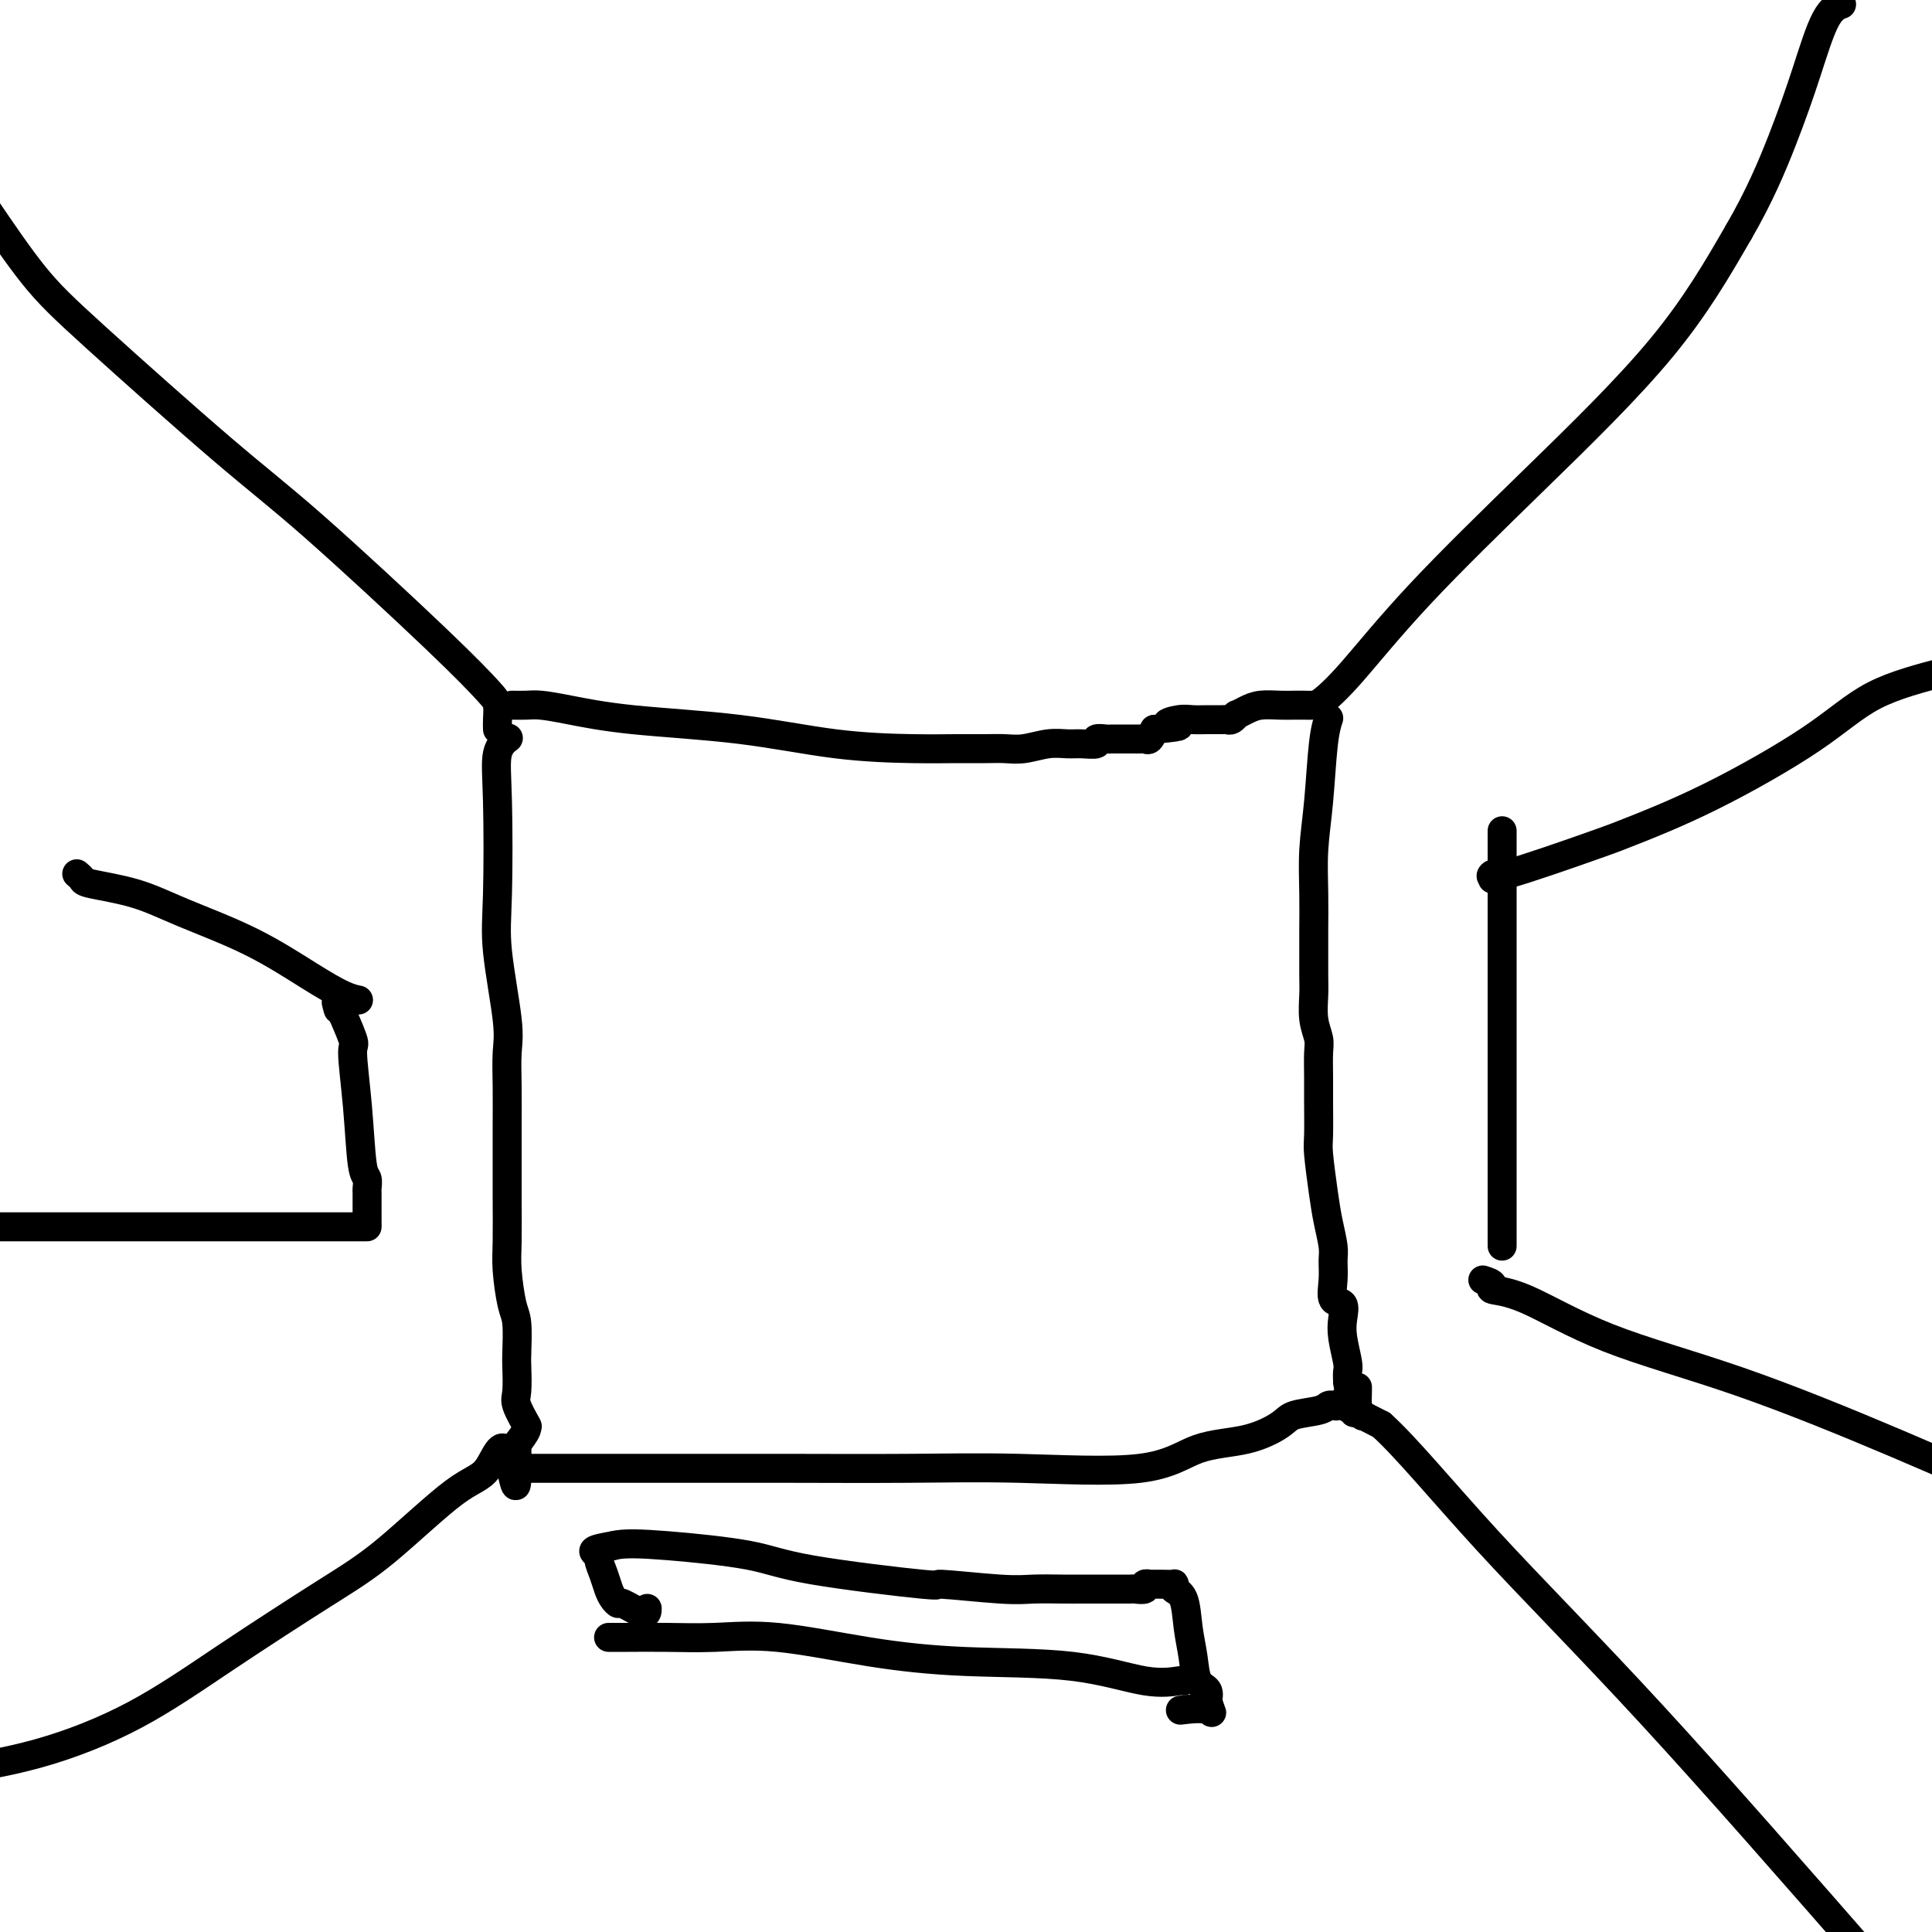 <svg viewBox='0 0 400 400' version='1.1' xmlns='http://www.w3.org/2000/svg' xmlns:xlink='http://www.w3.org/1999/xlink'><g fill='none' stroke='#000000' stroke-width='6' stroke-linecap='round' stroke-linejoin='round'><path d='M106,146c1.043,0.017 2.086,0.034 3,0c0.914,-0.034 1.699,-0.118 3,0c1.301,0.118 3.118,0.438 6,1c2.882,0.562 6.828,1.366 13,2c6.172,0.634 14.569,1.098 22,2c7.431,0.902 13.894,2.241 20,3c6.106,0.759 11.853,0.936 16,1c4.147,0.064 6.692,0.013 9,0c2.308,-0.013 4.379,0.011 6,0c1.621,-0.011 2.793,-0.056 4,0c1.207,0.056 2.451,0.212 4,0c1.549,-0.212 3.404,-0.793 5,-1c1.596,-0.207 2.932,-0.041 4,0c1.068,0.041 1.869,-0.041 3,0c1.131,0.041 2.592,0.207 3,0c0.408,-0.207 -0.238,-0.788 0,-1c0.238,-0.212 1.360,-0.057 2,0c0.640,0.057 0.798,0.015 1,0c0.202,-0.015 0.450,-0.004 1,0c0.550,0.004 1.404,0.001 2,0c0.596,-0.001 0.933,-0.001 1,0c0.067,0.001 -0.137,0.002 0,0c0.137,-0.002 0.614,-0.006 1,0c0.386,0.006 0.681,0.022 1,0c0.319,-0.022 0.663,-0.083 1,0c0.337,0.083 0.668,0.309 1,0c0.332,-0.309 0.666,-1.155 1,-2'/><path d='M239,151c8.332,-0.785 4.162,-0.746 3,-1c-1.162,-0.254 0.683,-0.800 2,-1c1.317,-0.200 2.107,-0.052 3,0c0.893,0.052 1.890,0.010 3,0c1.110,-0.010 2.335,0.012 3,0c0.665,-0.012 0.772,-0.059 1,0c0.228,0.059 0.577,0.222 1,0c0.423,-0.222 0.921,-0.830 1,-1c0.079,-0.170 -0.260,0.098 0,0c0.260,-0.098 1.119,-0.562 2,-1c0.881,-0.438 1.784,-0.849 3,-1c1.216,-0.151 2.747,-0.041 4,0c1.253,0.041 2.230,0.014 3,0c0.770,-0.014 1.333,-0.014 2,0c0.667,0.014 1.436,0.041 2,0c0.564,-0.041 0.921,-0.152 2,-1c1.079,-0.848 2.880,-2.434 6,-6c3.120,-3.566 7.558,-9.110 14,-16c6.442,-6.890 14.888,-15.124 24,-24c9.112,-8.876 18.889,-18.393 26,-27c7.111,-8.607 11.555,-16.303 16,-24'/><path d='M360,48c4.262,-7.332 6.918,-13.664 9,-19c2.082,-5.336 3.589,-9.678 5,-14c1.411,-4.322 2.726,-8.625 4,-11c1.274,-2.375 2.507,-2.821 3,-3c0.493,-0.179 0.247,-0.089 0,0'/><path d='M103,151c-0.018,-0.551 -0.036,-1.102 0,-2c0.036,-0.898 0.128,-2.142 0,-3c-0.128,-0.858 -0.474,-1.328 -2,-3c-1.526,-1.672 -4.231,-4.544 -11,-11c-6.769,-6.456 -17.601,-16.495 -25,-23c-7.399,-6.505 -11.365,-9.476 -19,-16c-7.635,-6.524 -18.940,-16.603 -26,-23c-7.060,-6.397 -9.874,-9.114 -13,-13c-3.126,-3.886 -6.563,-8.943 -10,-14'/><path d='M105,153c0.225,-0.172 0.451,-0.344 0,0c-0.451,0.344 -1.577,1.204 -2,3c-0.423,1.796 -0.141,4.530 0,10c0.141,5.470 0.143,13.678 0,19c-0.143,5.322 -0.431,7.757 0,12c0.431,4.243 1.580,10.293 2,14c0.420,3.707 0.113,5.071 0,7c-0.113,1.929 -0.030,4.424 0,7c0.030,2.576 0.007,5.235 0,8c-0.007,2.765 0.001,5.637 0,8c-0.001,2.363 -0.011,4.219 0,7c0.011,2.781 0.041,6.489 0,9c-0.041,2.511 -0.155,3.825 0,6c0.155,2.175 0.578,5.213 1,7c0.422,1.787 0.843,2.325 1,4c0.157,1.675 0.050,4.488 0,6c-0.050,1.512 -0.042,1.721 0,3c0.042,1.279 0.118,3.626 0,5c-0.118,1.374 -0.429,1.774 0,3c0.429,1.226 1.600,3.277 2,4c0.400,0.723 0.031,0.118 0,0c-0.031,-0.118 0.277,0.252 0,1c-0.277,0.748 -1.138,1.874 -2,3'/><path d='M107,299c0.346,16.087 -0.790,5.303 -2,2c-1.210,-3.303 -2.493,0.873 -4,3c-1.507,2.127 -3.240,2.204 -7,5c-3.760,2.796 -9.549,8.309 -14,12c-4.451,3.691 -7.563,5.558 -13,9c-5.437,3.442 -13.200,8.459 -20,13c-6.800,4.541 -12.639,8.607 -19,12c-6.361,3.393 -13.246,6.112 -20,8c-6.754,1.888 -13.377,2.944 -20,4'/><path d='M109,304c0.041,0.000 0.083,0.000 0,0c-0.083,-0.000 -0.290,-0.000 0,0c0.290,0.000 1.078,0.000 4,0c2.922,-0.000 7.977,-0.001 13,0c5.023,0.001 10.014,0.004 16,0c5.986,-0.004 12.967,-0.015 21,0c8.033,0.015 17.118,0.055 25,0c7.882,-0.055 14.560,-0.206 23,0c8.440,0.206 18.643,0.770 25,0c6.357,-0.770 8.869,-2.875 12,-4c3.131,-1.125 6.880,-1.272 10,-2c3.120,-0.728 5.609,-2.038 7,-3c1.391,-0.962 1.684,-1.578 3,-2c1.316,-0.422 3.657,-0.652 5,-1c1.343,-0.348 1.689,-0.814 2,-1c0.311,-0.186 0.589,-0.091 1,0c0.411,0.091 0.957,0.178 1,0c0.043,-0.178 -0.416,-0.622 1,0c1.416,0.622 4.708,2.311 8,4'/><path d='M286,295c5.060,4.536 12.708,13.875 22,24c9.292,10.125 20.226,21.036 34,36c13.774,14.964 30.387,33.982 47,53'/><path d='M275,149c0.091,-0.267 0.182,-0.535 0,0c-0.182,0.535 -0.637,1.872 -1,5c-0.363,3.128 -0.633,8.045 -1,12c-0.367,3.955 -0.830,6.946 -1,10c-0.170,3.054 -0.045,6.170 0,9c0.045,2.830 0.011,5.372 0,7c-0.011,1.628 0.001,2.340 0,4c-0.001,1.660 -0.014,4.266 0,6c0.014,1.734 0.056,2.596 0,4c-0.056,1.404 -0.211,3.352 0,5c0.211,1.648 0.789,2.998 1,4c0.211,1.002 0.056,1.656 0,3c-0.056,1.344 -0.012,3.376 0,5c0.012,1.624 -0.008,2.838 0,5c0.008,2.162 0.044,5.272 0,7c-0.044,1.728 -0.170,2.075 0,4c0.170,1.925 0.634,5.427 1,8c0.366,2.573 0.632,4.217 1,6c0.368,1.783 0.838,3.705 1,5c0.162,1.295 0.015,1.963 0,3c-0.015,1.037 0.100,2.442 0,4c-0.100,1.558 -0.415,3.268 0,4c0.415,0.732 1.561,0.486 2,1c0.439,0.514 0.170,1.790 0,3c-0.170,1.210 -0.241,2.355 0,4c0.241,1.645 0.796,3.789 1,5c0.204,1.211 0.058,1.489 0,2c-0.058,0.511 -0.029,1.256 0,2'/><path d='M279,286c1.537,11.932 1.880,4.262 2,2c0.120,-2.262 0.018,0.883 0,2c-0.018,1.117 0.047,0.207 0,0c-0.047,-0.207 -0.205,0.291 0,1c0.205,0.709 0.773,1.631 1,2c0.227,0.369 0.114,0.184 0,0'/><path d='M311,172c0.000,0.633 0.000,1.267 0,2c0.000,0.733 0.000,1.566 0,2c0.000,0.434 0.000,0.468 0,1c0.000,0.532 0.000,1.560 0,3c0.000,1.440 0.000,3.292 0,6c0.000,2.708 0.000,6.274 0,10c0.000,3.726 0.000,7.614 0,12c0.000,4.386 0.000,9.271 0,14c0.000,4.729 0.000,9.303 0,15c0.000,5.697 0.000,12.518 0,16c0.000,3.482 0.000,3.625 0,4c-0.000,0.375 0.000,0.982 0,1c0.000,0.018 0.000,-0.552 0,-1c-0.000,-0.448 0.000,-0.775 0,-3c0.000,-2.225 0.000,-6.350 0,-8c0.000,-1.650 0.000,-0.825 0,0'/><path d='M309,182c0.166,-0.590 0.331,-1.180 0,-1c-0.331,0.180 -1.159,1.129 3,0c4.159,-1.129 13.305,-4.335 18,-6c4.695,-1.665 4.940,-1.789 8,-3c3.060,-1.211 8.933,-3.510 16,-7c7.067,-3.490 15.326,-8.170 21,-12c5.674,-3.830 8.764,-6.808 13,-9c4.236,-2.192 9.618,-3.596 15,-5'/><path d='M307,265c0.963,0.319 1.926,0.638 2,1c0.074,0.362 -0.741,0.768 0,1c0.741,0.232 3.038,0.289 7,2c3.962,1.711 9.588,5.077 17,8c7.412,2.923 16.611,5.402 27,9c10.389,3.598 21.968,8.314 33,13c11.032,4.686 21.516,9.343 32,14'/><path d='M70,209c-0.346,-1.189 -0.693,-2.378 0,-1c0.693,1.378 2.424,5.324 3,7c0.576,1.676 -0.003,1.083 0,3c0.003,1.917 0.589,6.343 1,11c0.411,4.657 0.646,9.546 1,12c0.354,2.454 0.827,2.474 1,3c0.173,0.526 0.046,1.560 0,2c-0.046,0.440 -0.012,0.286 0,1c0.012,0.714 0.003,2.294 0,3c-0.003,0.706 -0.001,0.536 0,1c0.001,0.464 0.000,1.561 0,2c-0.000,0.439 -0.000,0.219 0,0'/><path d='M76,254c-0.614,0.000 -1.228,0.000 -2,0c-0.772,0.000 -1.701,-0.000 -2,0c-0.299,0.000 0.033,0.000 -3,0c-3.033,-0.000 -9.432,0.000 -17,0c-7.568,0.000 -16.305,-0.000 -27,0c-10.695,0.000 -23.347,0.000 -36,0'/><path d='M74,207c0.199,0.038 0.398,0.076 0,0c-0.398,-0.076 -1.392,-0.264 -3,-1c-1.608,-0.736 -3.829,-2.018 -7,-4c-3.171,-1.982 -7.294,-4.663 -12,-7c-4.706,-2.337 -9.997,-4.329 -14,-6c-4.003,-1.671 -6.719,-3.022 -10,-4c-3.281,-0.978 -7.127,-1.582 -9,-2c-1.873,-0.418 -1.774,-0.651 -2,-1c-0.226,-0.349 -0.779,-0.814 -1,-1c-0.221,-0.186 -0.111,-0.093 0,0'/><path d='M126,339c0.264,-0.001 0.528,-0.003 1,0c0.472,0.003 1.152,0.010 3,0c1.848,-0.010 4.862,-0.038 8,0c3.138,0.038 6.398,0.140 10,0c3.602,-0.140 7.546,-0.524 13,0c5.454,0.524 12.418,1.954 19,3c6.582,1.046 12.783,1.706 20,2c7.217,0.294 15.450,0.222 22,1c6.550,0.778 11.415,2.404 15,3c3.585,0.596 5.888,0.160 7,0c1.112,-0.160 1.032,-0.046 1,0c-0.032,0.046 -0.016,0.023 0,0'/><path d='M134,333c0.006,0.654 0.013,1.308 -1,1c-1.013,-0.308 -3.045,-1.580 -4,-2c-0.955,-0.420 -0.835,0.010 -1,0c-0.165,-0.010 -0.617,-0.461 -1,-1c-0.383,-0.539 -0.698,-1.167 -1,-2c-0.302,-0.833 -0.592,-1.872 -1,-3c-0.408,-1.128 -0.934,-2.343 -1,-3c-0.066,-0.657 0.328,-0.754 0,-1c-0.328,-0.246 -1.380,-0.642 -1,-1c0.380,-0.358 2.190,-0.679 4,-1'/><path d='M127,320c2.036,-0.550 5.627,-0.425 11,0c5.373,0.425 12.527,1.151 17,2c4.473,0.849 6.266,1.821 13,3c6.734,1.179 18.408,2.565 23,3c4.592,0.435 2.102,-0.079 4,0c1.898,0.079 8.183,0.753 12,1c3.817,0.247 5.166,0.066 7,0c1.834,-0.066 4.154,-0.018 6,0c1.846,0.018 3.220,0.005 4,0c0.780,-0.005 0.967,-0.002 2,0c1.033,0.002 2.912,0.001 4,0c1.088,-0.001 1.387,-0.004 2,0c0.613,0.004 1.542,0.015 2,0c0.458,-0.015 0.446,-0.057 1,0c0.554,0.057 1.674,0.211 2,0c0.326,-0.211 -0.144,-0.788 0,-1c0.144,-0.212 0.901,-0.057 1,0c0.099,0.057 -0.459,0.018 0,0c0.459,-0.018 1.933,-0.016 3,0c1.067,0.016 1.725,0.047 2,0c0.275,-0.047 0.168,-0.170 0,0c-0.168,0.170 -0.397,0.634 0,1c0.397,0.366 1.420,0.636 2,2c0.580,1.364 0.716,3.823 1,6c0.284,2.177 0.717,4.072 1,6c0.283,1.928 0.416,3.890 1,5c0.584,1.110 1.621,1.370 2,2c0.379,0.630 0.102,1.631 0,2c-0.102,0.369 -0.029,0.105 0,0c0.029,-0.105 0.015,-0.053 0,0'/><path d='M250,352c1.071,3.702 1.250,2.458 0,2c-1.250,-0.458 -3.929,-0.131 -5,0c-1.071,0.131 -0.536,0.065 0,0'/></g>
</svg>